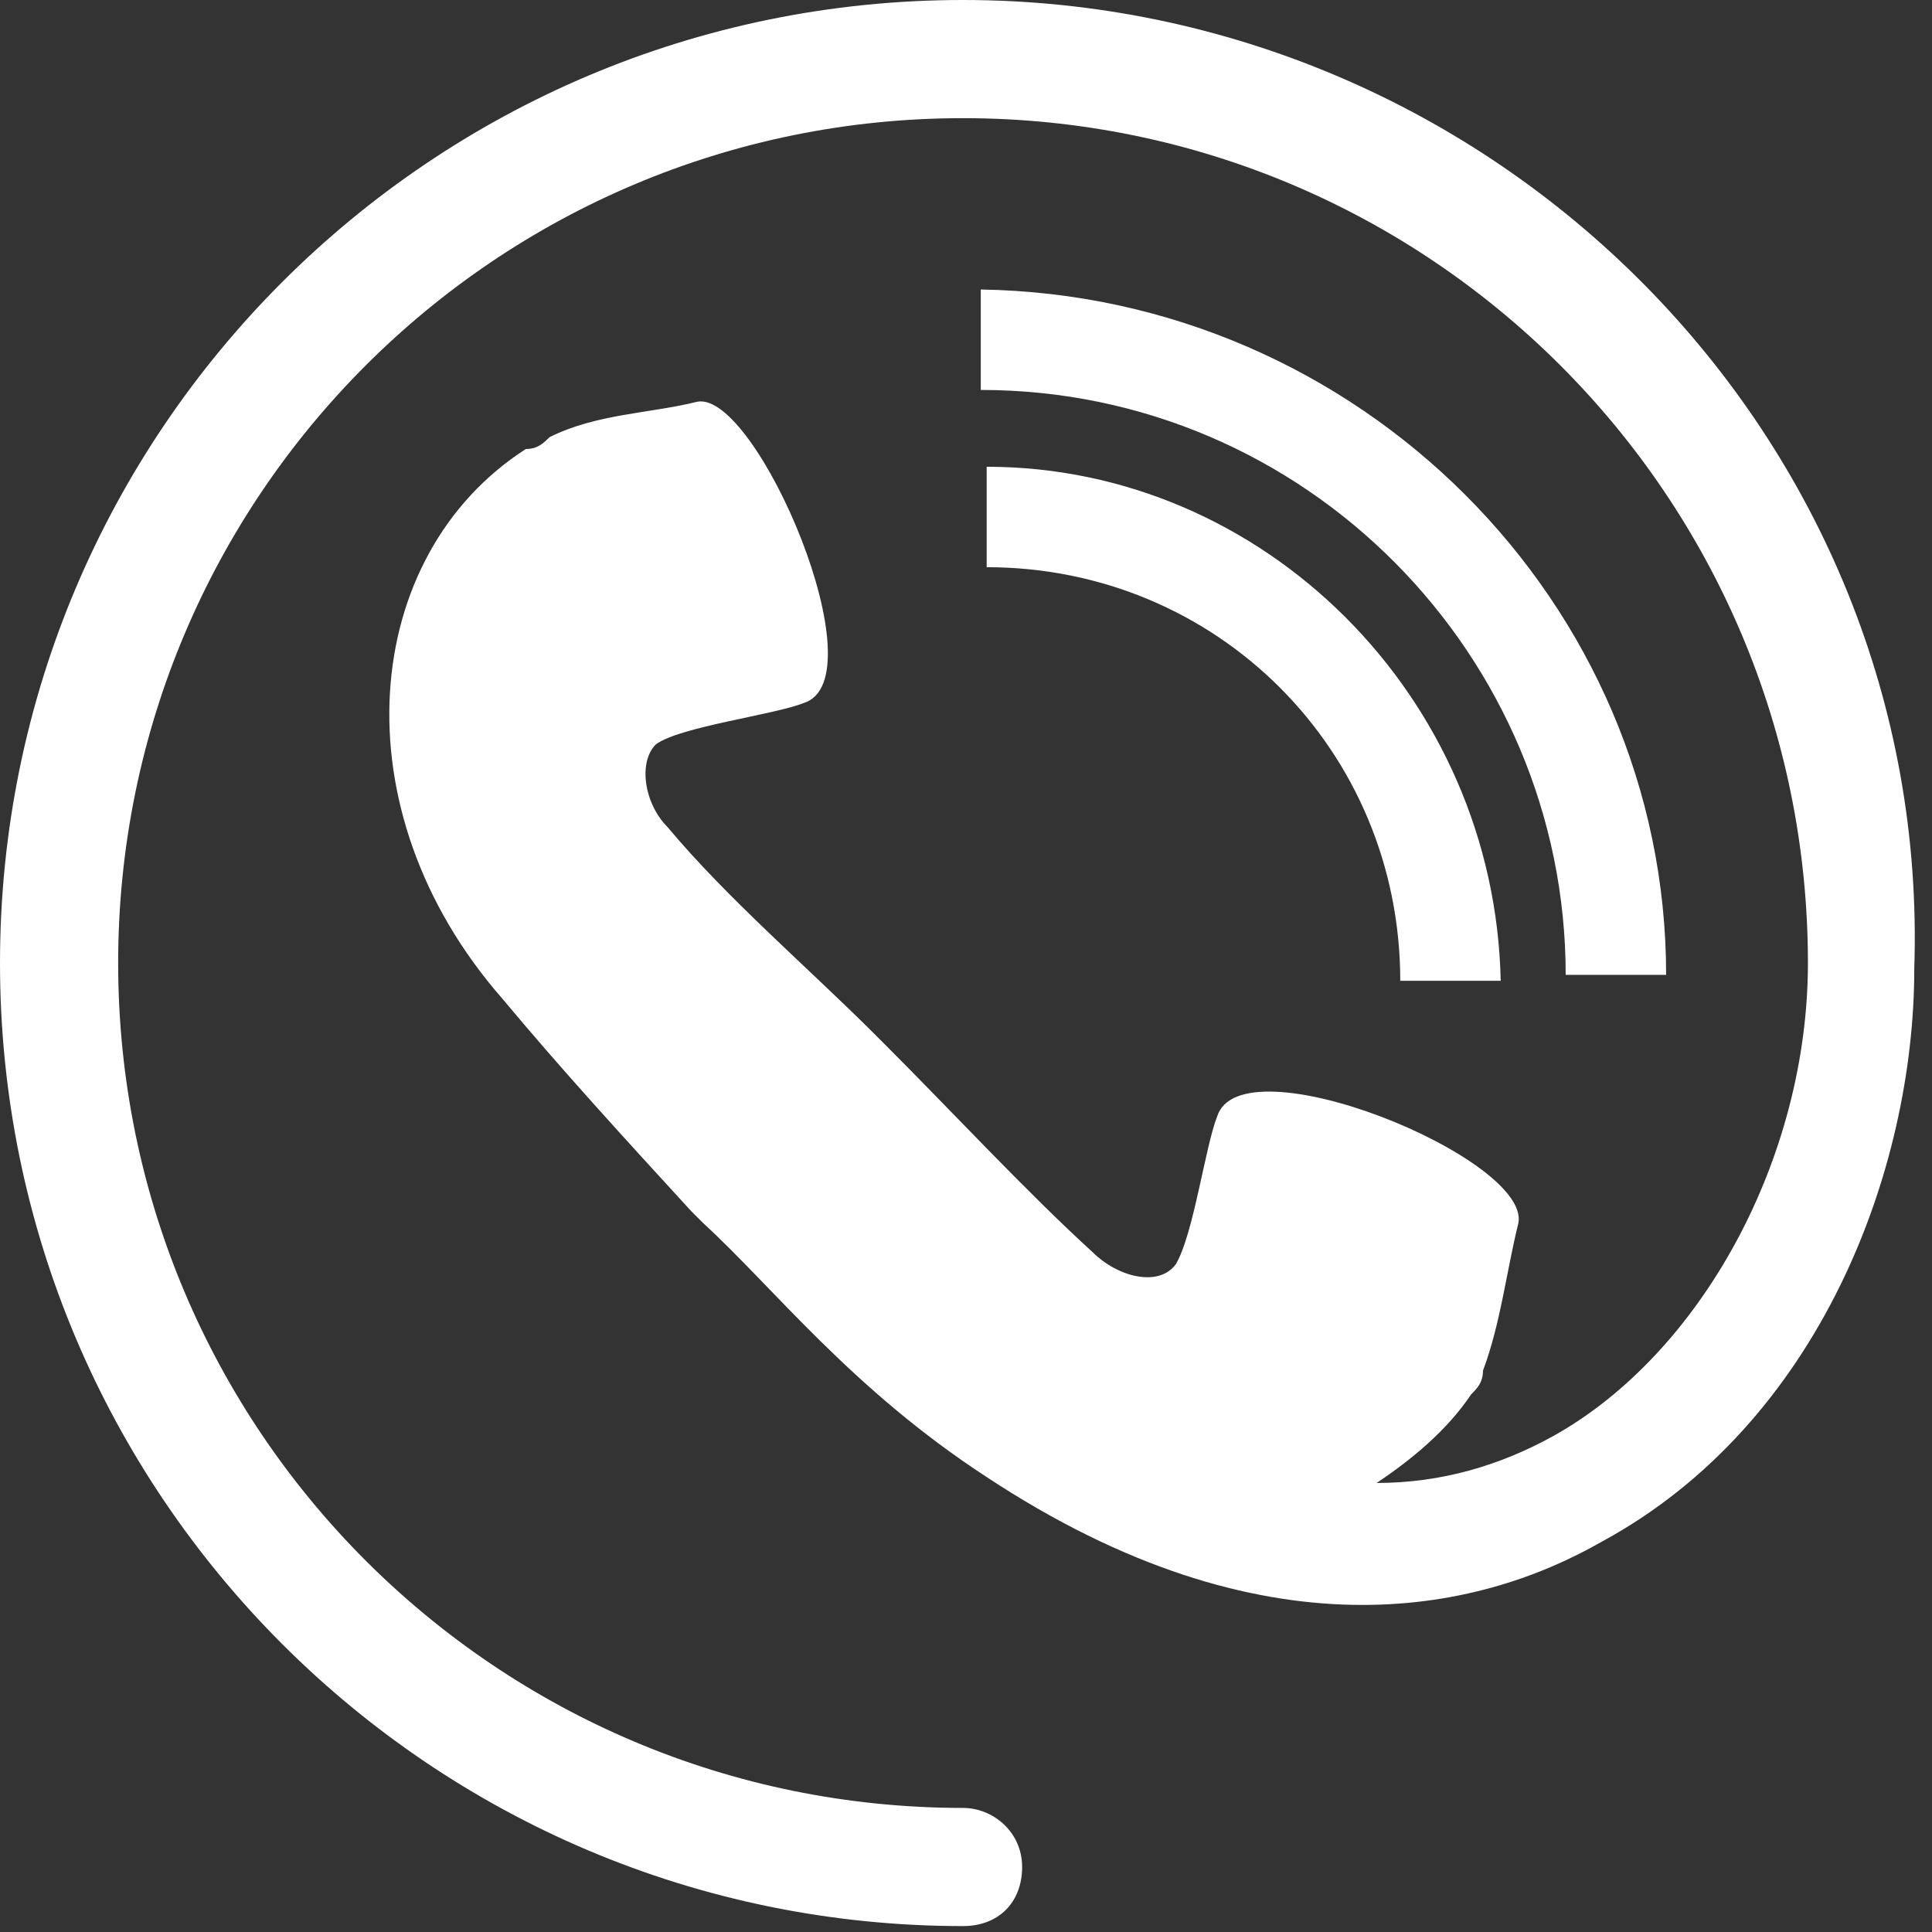 <?xml version="1.0" encoding="utf-8"?>
<!-- Generator: Adobe Illustrator 18.1.1, SVG Export Plug-In . SVG Version: 6.00 Build 0)  -->
<svg version="1.1" id="Capa_1" xmlns="http://www.w3.org/2000/svg" xmlns:xlink="http://www.w3.org/1999/xlink" x="0px" y="0px"
	 viewBox="-583 159.3 32.7 32.7" enable-background="new -583 159.3 32.7 32.7" xml:space="preserve">
<rect x="-583" y="159.3" width="32.7" height="32.7" fill="#333333" stroke="none"/>
<g>
	<path fill="#FFFFFF" d="M-554.8,175.8h-1.7c0-5.4-4.4-9.9-9.9-9.9l0-1.7C-560,164.3-554.8,169.5-554.8,175.8z M-566.3,167.2l0,1.7
		c3.9,0,7,3.1,7,7l1.7,0C-557.7,171.1-561.6,167.2-566.3,167.2z M-566.7,159.3c-9,0-16.3,7.3-16.3,16.3c0,9,7.3,16.3,16.3,16.3
		c0.6,0,1-0.4,1-1c0-0.6-0.5-1-1-1c-7.9,0-14.3-6.4-14.3-14.3c0-7.9,6.4-14.3,14.3-14.3s14.3,6.4,14.3,14.3c0,3.3-1.8,6.6-4.3,8
		c-0.9,0.5-1.9,0.8-3,0.8c0.6-0.4,1.2-0.9,1.6-1.5c0.1-0.1,0.2-0.2,0.2-0.4c0.3-0.8,0.4-1.7,0.6-2.5c0.2-1.1-4.7-3.1-5.1-1.8
		c-0.2,0.5-0.4,2-0.7,2.5c-0.3,0.4-1,0.2-1.4-0.2c-1.1-1-2.4-2.4-3.5-3.5l0,0c0,0-0.1-0.1-0.1-0.1c0,0-0.1-0.1-0.1-0.1v0
		c-1.1-1.1-2.5-2.3-3.5-3.5c-0.4-0.4-0.5-1.1-0.2-1.4c0.4-0.3,2-0.5,2.5-0.7c1.3-0.4-0.8-5.3-1.8-5.1c-0.8,0.2-1.7,0.2-2.5,0.6
		c-0.1,0.1-0.2,0.2-0.4,0.2c-2.8,1.8-3.2,6.1-0.4,9.3c1,1.2,2.1,2.4,3.2,3.6l0,0c0,0,0.1,0.1,0.1,0.1c0,0,0.1,0.1,0.1,0.1l0,0
		c1.2,1.1,2.5,2.8,4.8,4.3c4.7,3.1,8.3,2.3,10.4,1.1c3.7-2,5.3-6.3,5.3-9.7C-550.3,166.7-557.7,159.3-566.7,159.3z"/>
</g>
</svg>
